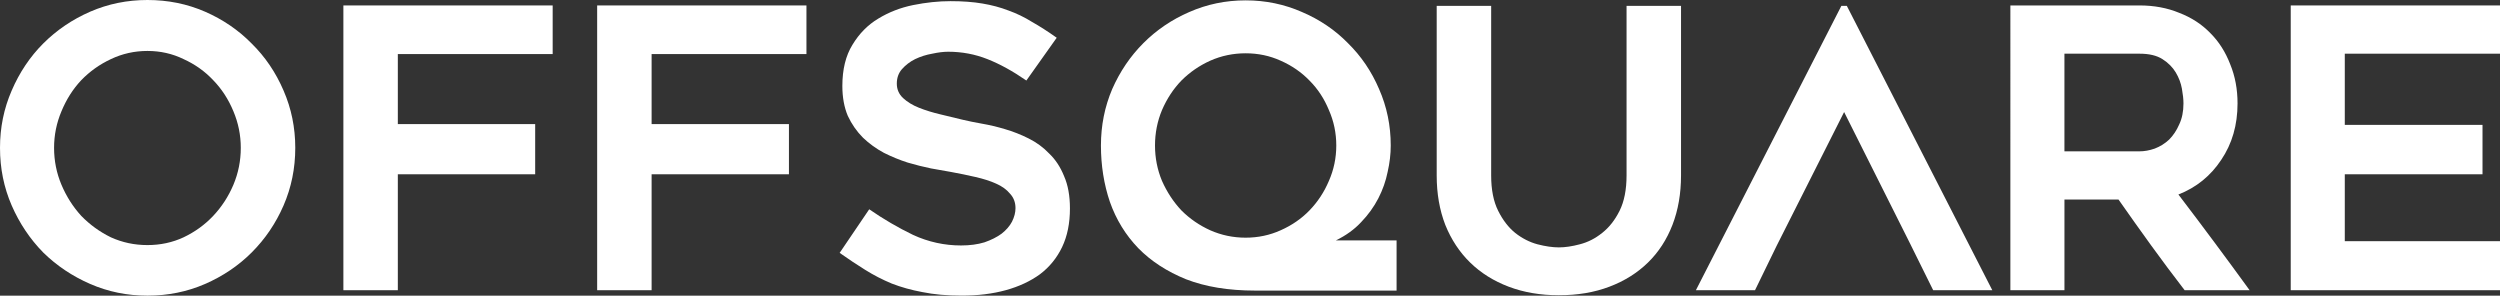 <svg xmlns="http://www.w3.org/2000/svg" xmlns:xlink="http://www.w3.org/1999/xlink" id="Livello_1" x="0px" y="0px" viewBox="0 0 242.532 28.682" style="enable-background:new 0 0 242.532 28.682;" xml:space="preserve"><rect x="0" y="0" width="242.532" height="28.682" fill="#333333" stroke="none"/><path style="fill:#FFFFFF;" d="M14.304,4.943c-1.26,0-2.442,0.265-3.549,0.793 C9.675,6.24,8.719,6.918,7.887,7.775c-0.805,0.854-1.445,1.861-1.924,3.019 c-0.477,1.131-0.717,2.314-0.717,3.547c0,1.258,0.24,2.453,0.717,3.586 c0.479,1.131,1.119,2.139,1.924,3.019c0.832,0.854,1.788,1.547,2.868,2.075 c1.107,0.503,2.289,0.754,3.549,0.754c1.258,0,2.428-0.251,3.508-0.754 c1.107-0.528,2.063-1.221,2.868-2.075c0.832-0.881,1.484-1.888,1.963-3.019 c0.477-1.133,0.717-2.328,0.717-3.586c0-1.233-0.24-2.416-0.717-3.547 c-0.479-1.158-1.131-2.165-1.963-3.019C19.875,6.918,18.919,6.24,17.812,5.736 C16.732,5.208,15.562,4.943,14.304,4.943z M14.304,28.682 c-1.963,0-3.812-0.377-5.549-1.132c-1.737-0.757-3.257-1.775-4.566-3.058 c-1.282-1.309-2.301-2.829-3.058-4.566C0.377,18.189,0,16.328,0,14.341 c0-1.963,0.377-3.812,1.131-5.549C1.888,7.033,2.907,5.51,4.189,4.225 c1.309-1.307,2.829-2.338,4.566-3.095C10.492,0.377,12.341,0,14.304,0 c1.988,0,3.849,0.377,5.583,1.131c1.737,0.757,3.248,1.788,4.53,3.095 c1.308,1.285,2.34,2.807,3.094,4.566c0.754,1.737,1.134,3.586,1.134,5.549 c0,1.988-0.38,3.849-1.134,5.586c-0.754,1.737-1.785,3.257-3.094,4.566 c-1.282,1.282-2.793,2.301-4.53,3.058C18.153,28.304,16.292,28.682,14.304,28.682z"></path><polygon style="fill:#FFFFFF;" points="38.594,5.245 38.594,12.039 51.919,12.039 51.919,16.907  38.594,16.907 38.594,28.154 33.313,28.154 33.313,0.528 53.616,0.528  53.616,5.245 "></polygon><polygon style="fill:#FFFFFF;" points="63.214,5.245 63.214,12.039 76.537,12.039 76.537,16.907  63.214,16.907 63.214,28.154 57.932,28.154 57.932,0.528 78.236,0.528 78.236,5.245  "></polygon><path style="fill:#FFFFFF;" d="M81.457,24.532l2.868-4.229 c1.384,0.957,2.805,1.786,4.265,2.491c1.483,0.679,3.031,1.019,4.642,1.019 c0.856,0,1.61-0.102,2.265-0.301c0.654-0.226,1.206-0.504,1.659-0.832 c0.452-0.351,0.793-0.742,1.019-1.17c0.227-0.453,0.341-0.893,0.341-1.321 c0-0.552-0.177-1.017-0.528-1.394c-0.329-0.404-0.781-0.73-1.36-0.983 c-0.552-0.25-1.221-0.465-2-0.642c-0.754-0.175-1.547-0.338-2.376-0.489 c-0.555-0.102-1.197-0.214-1.927-0.341c-0.73-0.151-1.484-0.338-2.263-0.567 c-0.781-0.25-1.547-0.564-2.304-0.942c-0.754-0.404-1.433-0.895-2.036-1.472 c-0.605-0.606-1.095-1.309-1.472-2.114c-0.352-0.83-0.531-1.8-0.531-2.906 c0-1.61,0.329-2.944,0.983-3.999c0.654-1.083,1.483-1.924,2.491-2.528 c1.031-0.63,2.162-1.071,3.396-1.321c1.257-0.253,2.464-0.379,3.622-0.379 s2.19,0.075,3.095,0.229c0.905,0.151,1.749,0.377,2.53,0.679 c0.778,0.277,1.533,0.64,2.263,1.094c0.757,0.426,1.562,0.942,2.416,1.548 l-2.944,4.15c-1.308-0.905-2.566-1.599-3.773-2.075 c-1.209-0.48-2.479-0.718-3.812-0.718c-0.453,0-0.968,0.064-1.548,0.19 c-0.579,0.1-1.133,0.275-1.662,0.528c-0.503,0.25-0.929,0.579-1.282,0.98 c-0.328,0.377-0.491,0.844-0.491,1.396c0,0.555,0.202,1.019,0.603,1.396 c0.404,0.377,0.919,0.694,1.547,0.944c0.63,0.25,1.321,0.465,2.078,0.642 c0.754,0.176,1.484,0.353,2.187,0.528c0.53,0.126,1.145,0.25,1.851,0.377 c0.73,0.127,1.472,0.302,2.226,0.528c0.778,0.226,1.548,0.528,2.302,0.907 c0.754,0.377,1.423,0.866,2,1.472c0.605,0.579,1.082,1.307,1.435,2.187 c0.377,0.856,0.567,1.9,0.567,3.133c0,1.435-0.253,2.679-0.757,3.737 c-0.504,1.056-1.219,1.937-2.15,2.642c-0.932,0.678-2.039,1.194-3.321,1.547 c-1.285,0.352-2.705,0.528-4.265,0.528c-1.435,0-2.705-0.115-3.812-0.341 c-1.082-0.2-2.075-0.477-2.98-0.83c-0.907-0.377-1.761-0.818-2.566-1.321 C83.142,25.687,82.31,25.134,81.457,24.532z"></path><path style="fill:#FFFFFF;" d="M112.05,14.114c0,1.206,0.226,2.352,0.678,3.435 c0.48,1.08,1.107,2.036,1.888,2.868c0.805,0.805,1.737,1.445,2.793,1.924 c1.082,0.477,2.226,0.717,3.435,0.717c1.206,0,2.34-0.24,3.396-0.717 c1.082-0.48,2.012-1.119,2.793-1.924c0.805-0.832,1.433-1.788,1.888-2.868 c0.477-1.083,0.716-2.229,0.716-3.435c0-1.209-0.239-2.352-0.716-3.435 c-0.455-1.107-1.082-2.063-1.888-2.868c-0.781-0.805-1.71-1.447-2.793-1.924 c-1.056-0.48-2.19-0.717-3.396-0.717c-1.209,0-2.353,0.238-3.435,0.717 c-1.056,0.477-1.987,1.119-2.793,1.924c-0.781,0.805-1.409,1.761-1.888,2.868 C112.276,11.762,112.05,12.906,112.05,14.114z M135.486,23.322v4.868h-13.737 c-2.566,0-4.793-0.365-6.68-1.095c-1.861-0.754-3.408-1.761-4.642-3.019 c-1.233-1.282-2.15-2.778-2.754-4.491c-0.579-1.71-0.868-3.535-0.868-5.471 s0.365-3.761,1.094-5.474c0.754-1.71,1.762-3.194,3.019-4.452 c1.282-1.284,2.766-2.289,4.452-3.019c1.713-0.754,3.534-1.134,5.474-1.134 c1.936,0,3.761,0.38,5.471,1.134c1.71,0.73,3.197,1.734,4.454,3.019 c1.282,1.258,2.289,2.742,3.019,4.452c0.754,1.713,1.131,3.537,1.131,5.474 c0,0.83-0.1,1.686-0.301,2.566c-0.175,0.881-0.477,1.734-0.905,2.566 c-0.428,0.83-0.983,1.596-1.662,2.301c-0.655,0.706-1.472,1.297-2.452,1.774 H135.486z"></path><path style="fill:#FFFFFF;" d="M151.231,28.642c-1.788,0-3.411-0.275-4.871-0.83 c-1.457-0.552-2.703-1.333-3.734-2.34c-1.031-1.005-1.837-2.226-2.416-3.659 c-0.554-1.435-0.832-3.033-0.832-4.795V0.567h5.284v16.452 c0,1.384,0.226,2.53,0.681,3.435c0.453,0.905,1.005,1.622,1.66,2.15 c0.678,0.53,1.396,0.892,2.15,1.095c0.781,0.202,1.472,0.301,2.078,0.301 c0.603,0,1.282-0.1,2.036-0.301c0.781-0.202,1.498-0.565,2.153-1.095 c0.679-0.528,1.246-1.246,1.698-2.15c0.452-0.905,0.679-2.051,0.679-3.435 V0.567h5.284v16.452c0,1.761-0.277,3.36-0.83,4.795 c-0.555,1.433-1.348,2.654-2.379,3.659c-1.032,1.007-2.277,1.788-3.737,2.34 C154.678,28.368,153.041,28.642,151.231,28.642z"></path><path style="fill:#FFFFFF;" d="M200.277,14.681h7.283c0.476,0,0.968-0.09,1.472-0.265 c0.528-0.202,0.993-0.491,1.396-0.868c0.402-0.402,0.73-0.893,0.981-1.472 c0.277-0.579,0.415-1.258,0.415-2.039c0-0.401-0.051-0.881-0.151-1.433 c-0.1-0.554-0.301-1.082-0.603-1.586c-0.302-0.501-0.73-0.929-1.285-1.282 c-0.552-0.353-1.294-0.528-2.226-0.528h-7.283V14.681z M200.277,28.154h-5.245 V0.528h12.528c1.409,0,2.693,0.238,3.849,0.717 c1.182,0.452,2.189,1.107,3.019,1.963c0.832,0.83,1.472,1.835,1.927,3.019 c0.477,1.155,0.715,2.428,0.715,3.809c0,2.09-0.527,3.914-1.584,5.474 c-1.031,1.559-2.416,2.679-4.153,3.36c2.34,3.067,4.642,6.162,6.907,9.283 h-6.303c-1.107-1.436-2.187-2.88-3.245-4.34 c-1.056-1.46-2.111-2.943-3.17-4.454h-5.244V28.154z"></path><polygon style="fill:#FFFFFF;" points="227.474,5.208 227.474,12.115 240.835,12.115 240.835,16.907  227.474,16.907 227.474,23.398 242.532,23.398 242.532,28.154 222.23,28.154  222.23,0.528 242.532,0.528 242.532,5.208 "></polygon><path style="fill:#FFFFFF;" d="M172.374,23.813h13.02l-6.491-12.944L172.374,23.813z  M164.523,28.154l14.114-27.587h0.528l14.114,27.587h-5.736l-2.15-4.34h-13.02 l-2.114,4.34H164.523z"></path></svg>